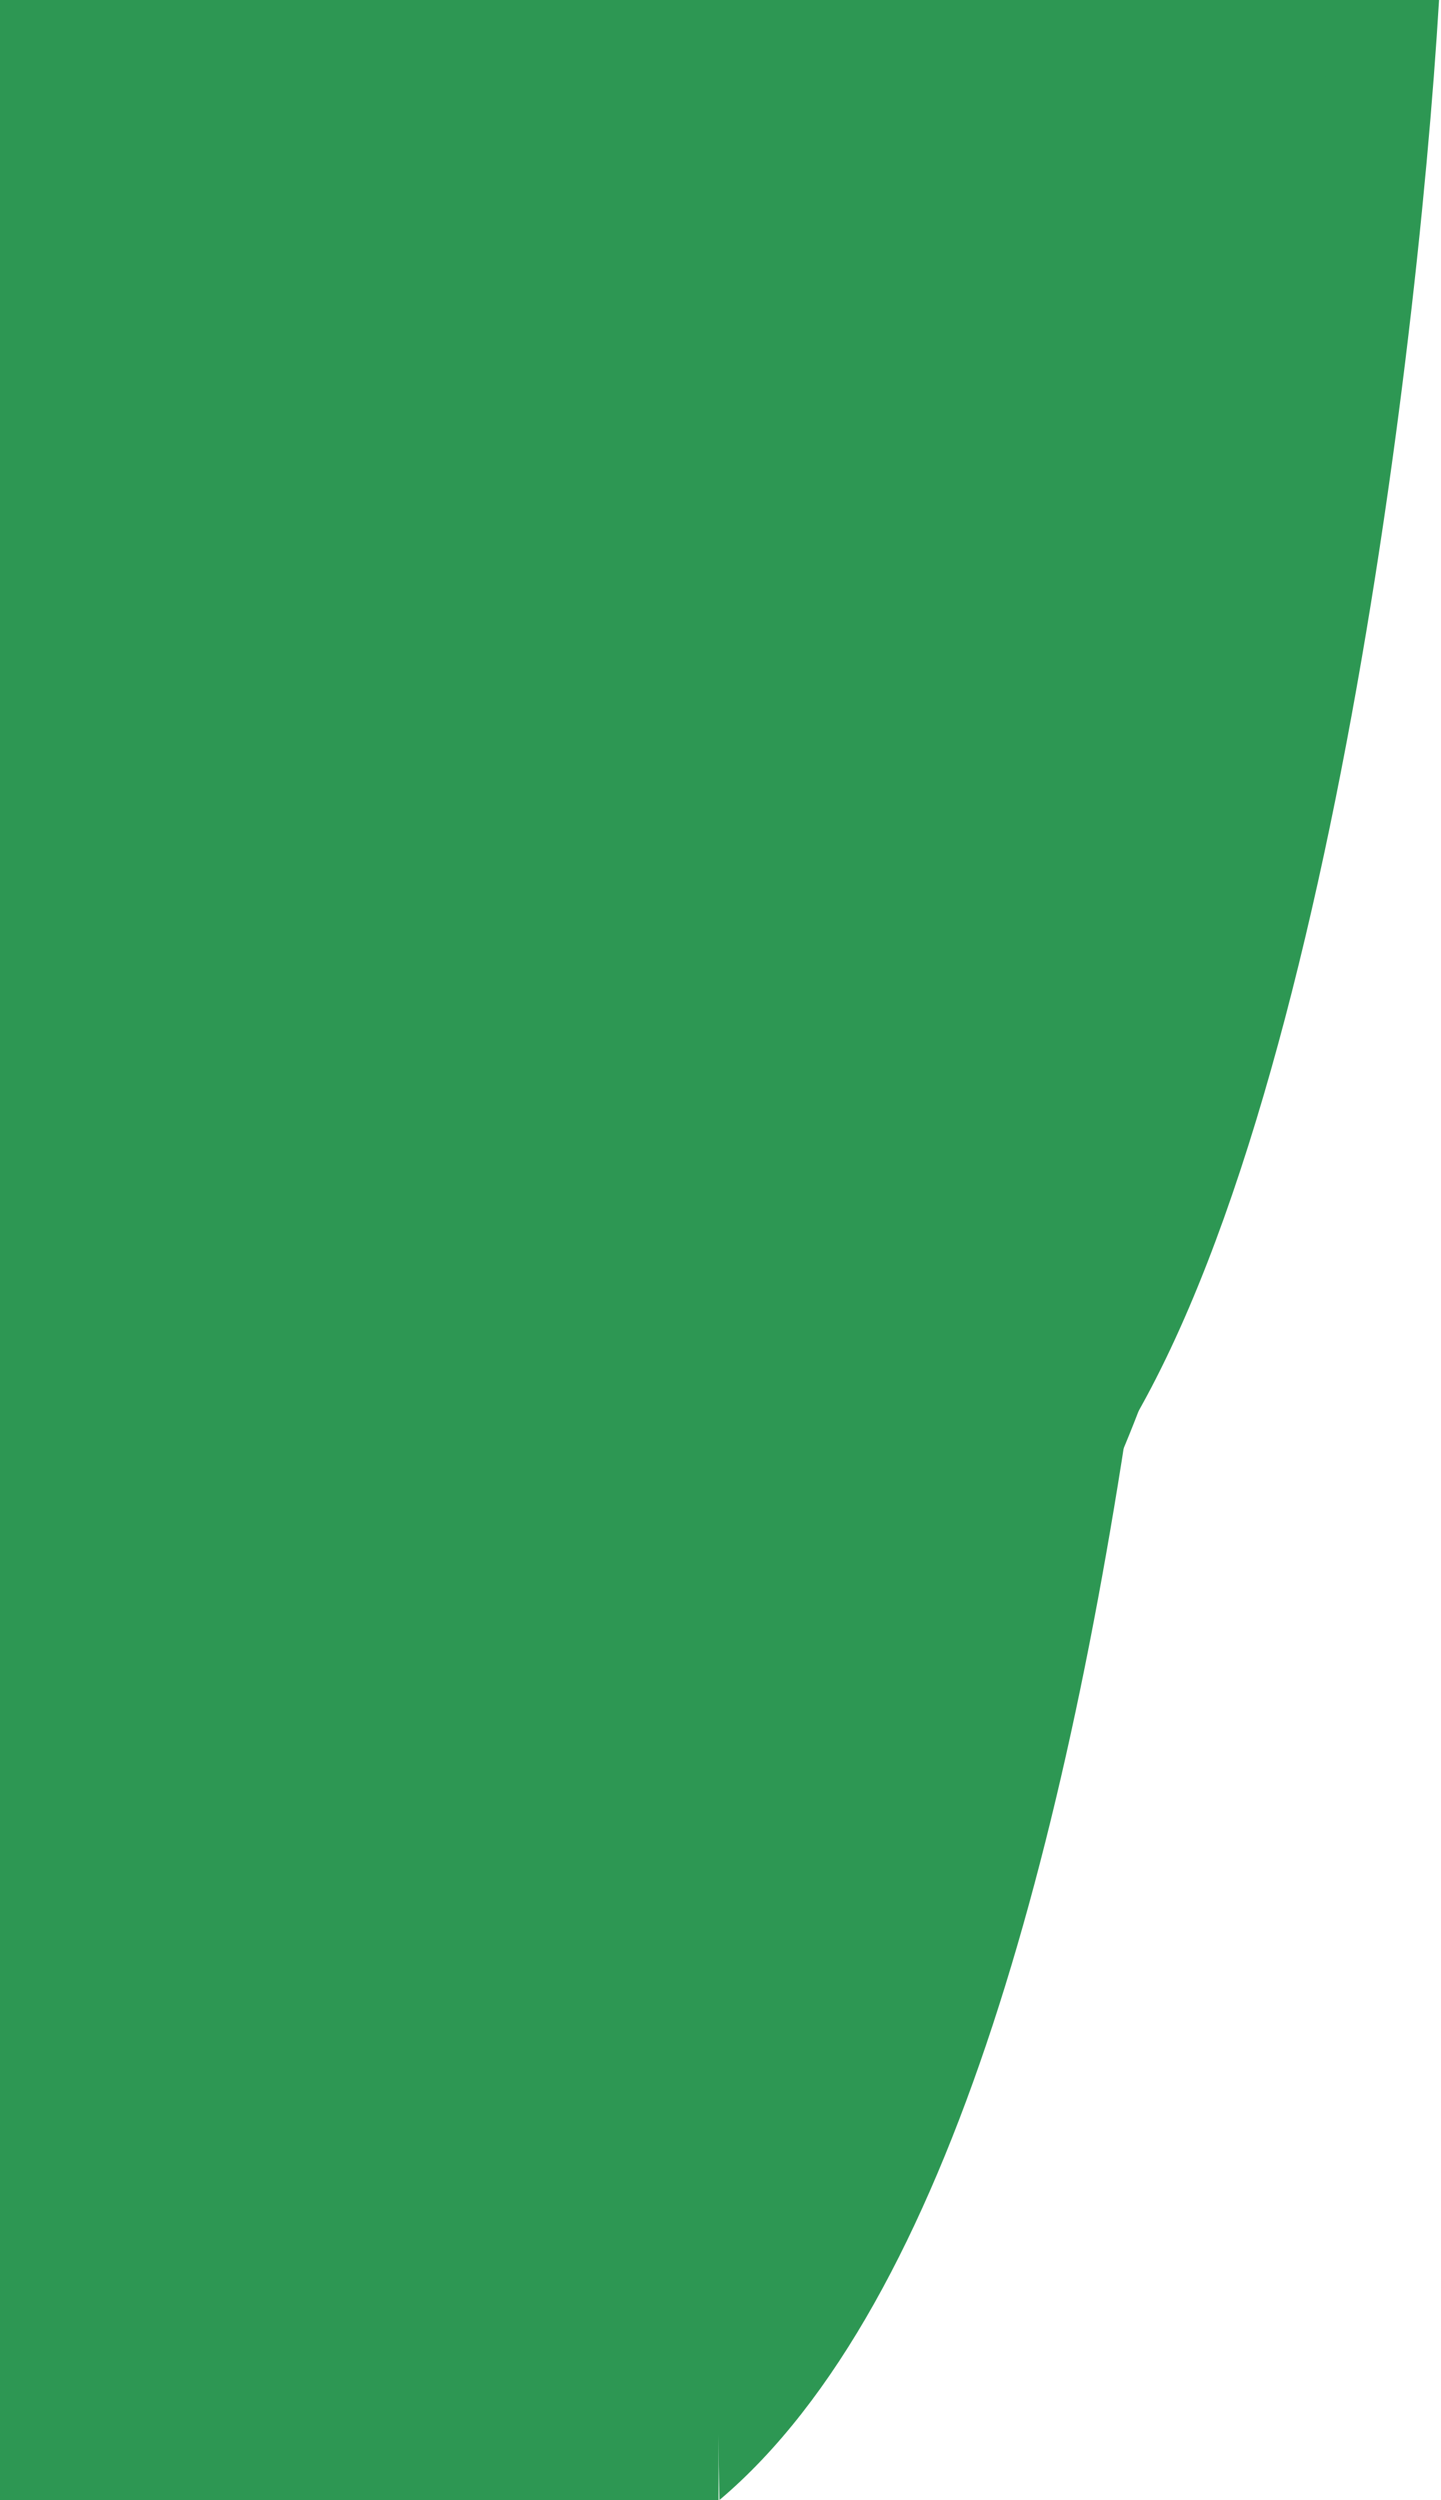<svg width="369" height="640" viewBox="0 0 369 640" fill="none" xmlns="http://www.w3.org/2000/svg">
<path d="M273 387.754C335.4 318.749 362.667 97.812 368.5 0H273V387.754Z" fill="#2D9753"/>
<path d="M259 420C321.4 350.994 348.667 97.812 354.5 0H259V420Z" fill="#2D9753"/>
<path d="M245 420C323 353.896 334.667 97.812 340.5 0H245V420Z" fill="#2D9753"/>
<path d="M184.23 640C303.476 539.271 309.082 149.047 318 0H172L184.23 640Z" fill="#2D9753"/>
<rect width="184" height="640" fill="#2D9753"/>
</svg>
